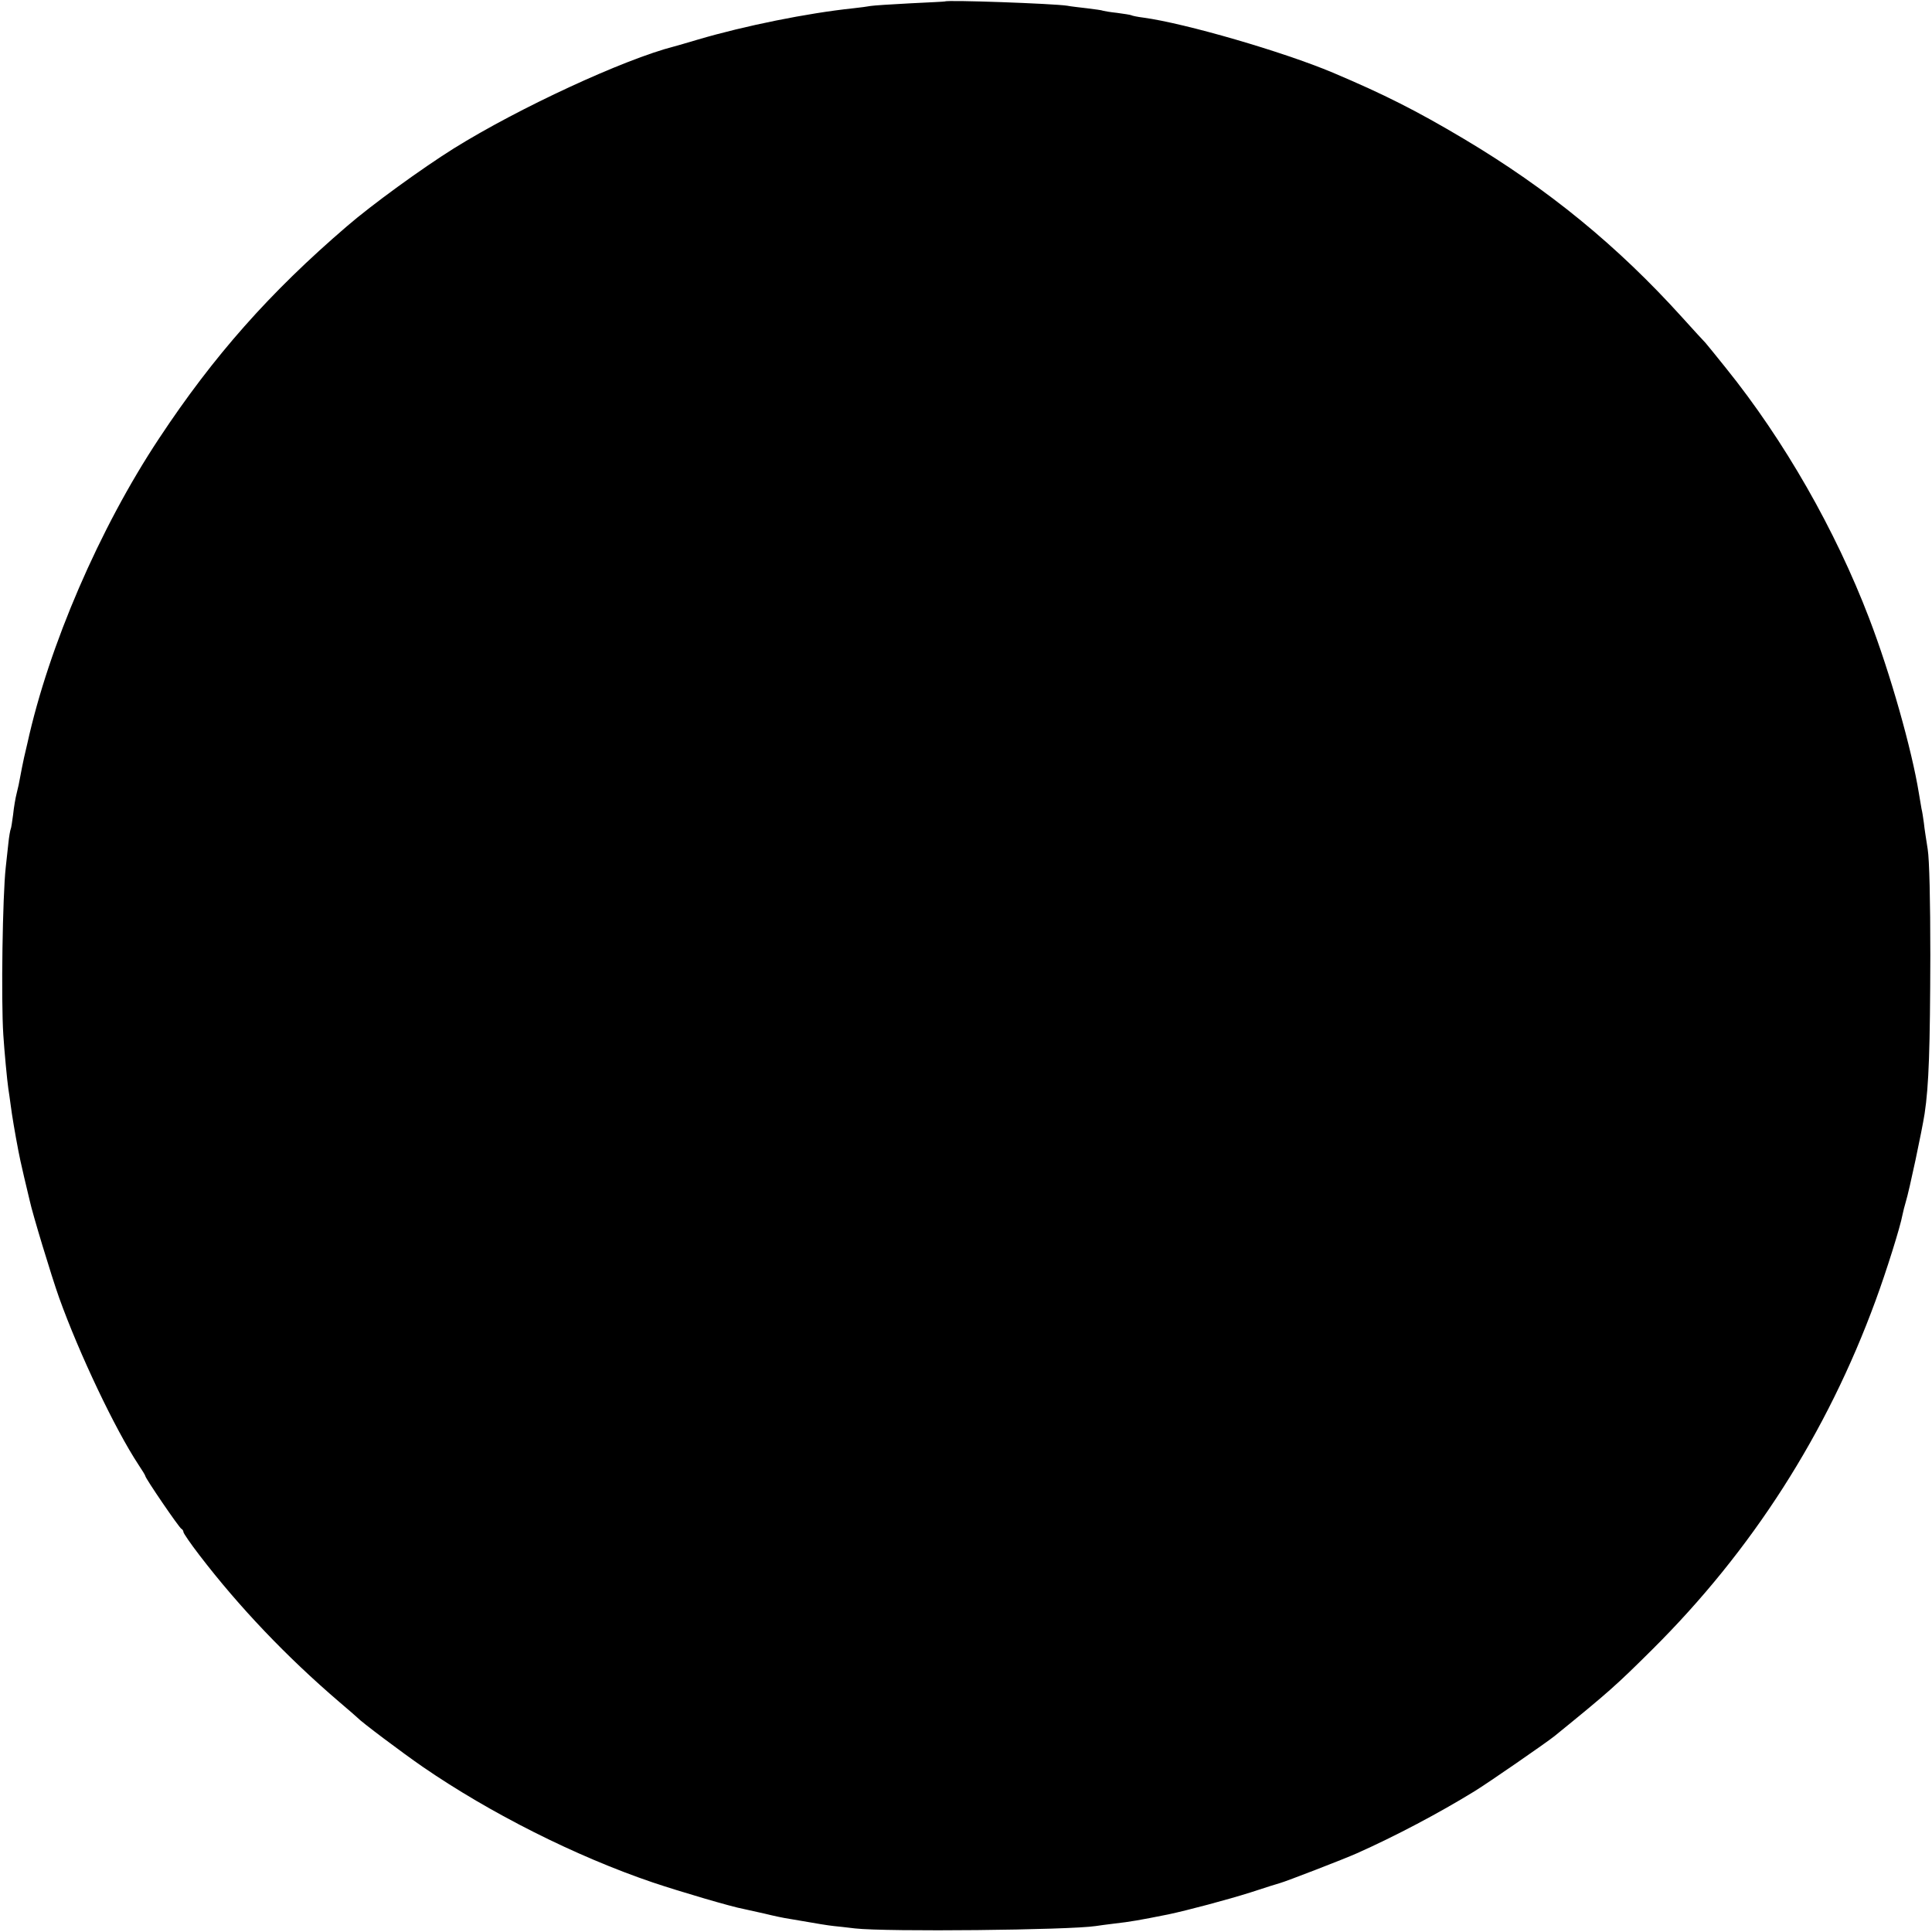 <?xml version="1.0" standalone="no"?>
<!DOCTYPE svg PUBLIC "-//W3C//DTD SVG 20010904//EN"
 "http://www.w3.org/TR/2001/REC-SVG-20010904/DTD/svg10.dtd">
<svg version="1.0" xmlns="http://www.w3.org/2000/svg"
 width="811pt" height="811pt" viewBox="0 0 811 811"
 preserveAspectRatio="xMidYMid meet">
<g transform="translate(0,811) scale(0.1,-0.1)"
fill="#000000" stroke="none">
<path d="M3967 8104 c-1 -1 -67 -4 -147 -8 -79 -4 -153 -9 -165 -11 -11 -2
-45 -7 -75 -10 -190 -20 -453 -73 -650 -131 -47 -14 -92 -27 -100 -29 -211
-54 -652 -258 -925 -428 -134 -84 -345 -237 -449 -327 -324 -278 -560 -545
-788 -890 -250 -377 -463 -871 -553 -1280 -2 -8 -8 -35 -14 -60 -5 -25 -13
-61 -16 -80 -3 -19 -10 -51 -15 -70 -5 -19 -12 -60 -15 -90 -4 -30 -8 -57 -10
-60 -2 -4 -7 -31 -10 -61 -3 -30 -8 -75 -11 -101 -13 -117 -20 -553 -10 -703
4 -64 16 -192 21 -225 2 -14 7 -45 10 -70 5 -40 18 -117 32 -190 2 -13 13 -63
24 -110 11 -47 22 -92 24 -101 11 -52 90 -313 123 -406 85 -237 236 -554 333
-701 16 -24 29 -45 29 -48 0 -9 143 -219 152 -222 4 -2 8 -8 8 -13 0 -5 30
-49 67 -97 167 -218 366 -427 588 -617 39 -33 72 -62 75 -65 15 -17 188 -147
275 -207 282 -194 641 -375 965 -485 116 -39 334 -103 380 -111 14 -3 54 -12
90 -20 36 -9 83 -19 105 -22 127 -22 158 -27 185 -30 14 -1 54 -6 89 -10 133
-15 900 -7 1011 10 14 2 48 7 75 10 71 8 110 15 230 39 80 17 246 61 344 92
64 21 121 39 126 40 20 5 269 101 320 124 164 73 347 170 495 261 57 35 300
203 335 231 229 186 260 214 410 363 419 416 734 908 938 1465 45 122 104 310
113 360 3 14 9 39 14 55 15 49 67 294 79 370 18 119 23 276 24 665 0 229 -4
402 -11 445 -6 39 -14 88 -16 110 -3 22 -7 49 -10 60 -2 11 -7 40 -11 65 -30
185 -120 503 -209 735 -141 369 -356 746 -601 1050 -40 50 -79 98 -86 106 -8
8 -52 56 -98 107 -271 300 -563 539 -916 749 -200 119 -335 187 -550 278 -209
88 -619 207 -795 231 -25 3 -48 8 -51 10 -4 2 -31 6 -60 10 -30 3 -56 8 -59 9
-3 2 -33 6 -65 10 -33 4 -71 8 -85 11 -59 9 -504 25 -513 18z"/>
</g>
</svg>
